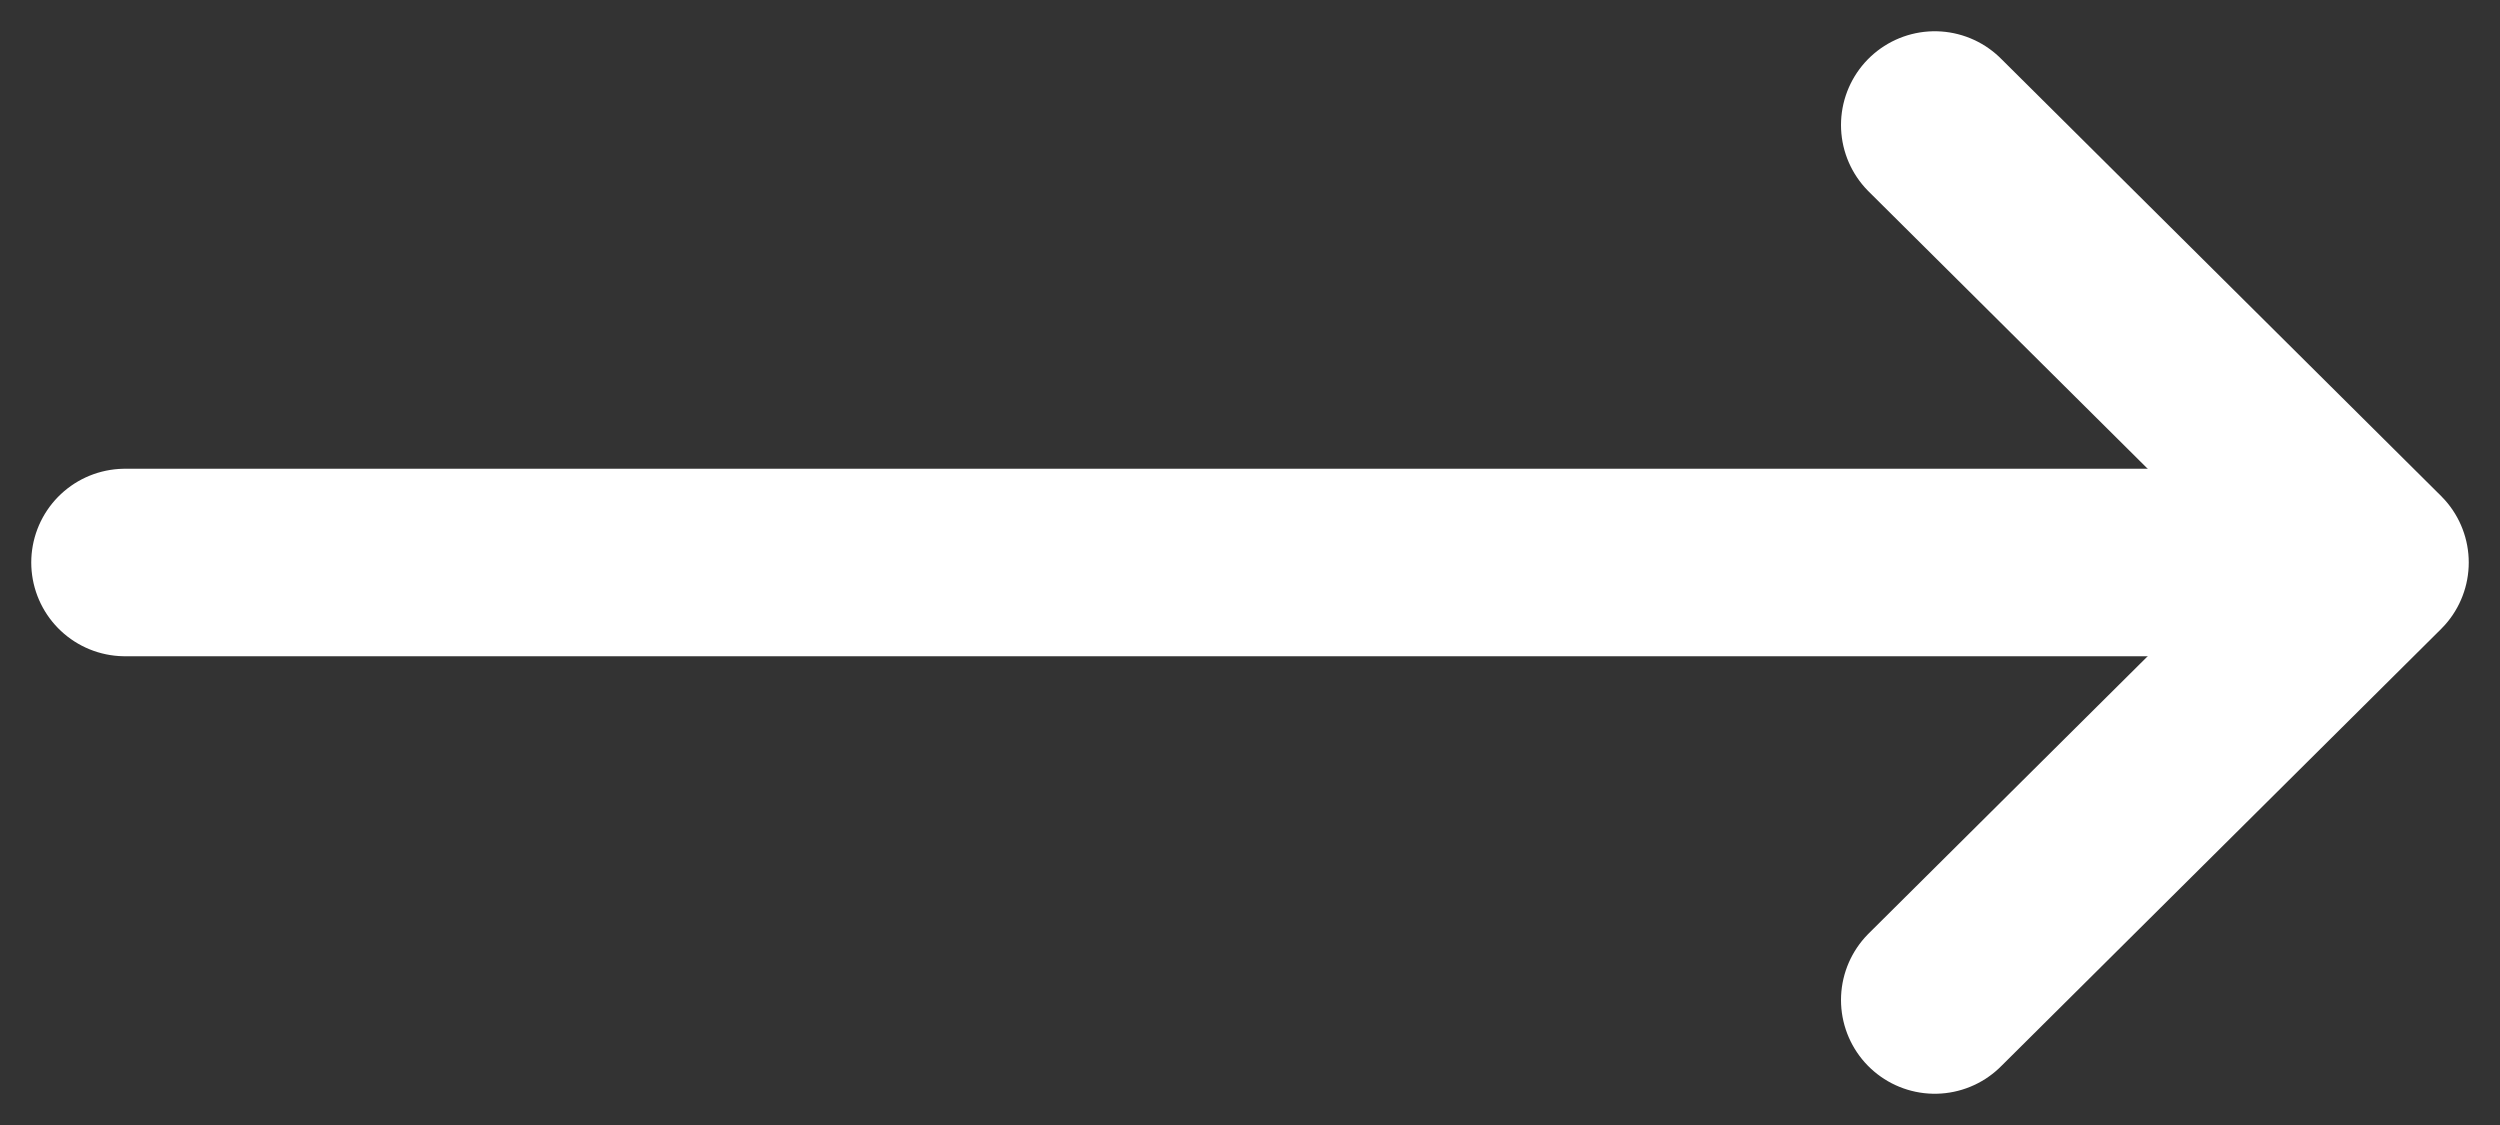 <svg width="40" height="18" viewBox="0 0 40 18" fill="none" xmlns="http://www.w3.org/2000/svg">
<rect x="0" y="0" width="40" height="18" fill="#333333" stroke="none"/>
<path d="M30.956 2L38 9L30.956 16" stroke="white" stroke-width="3" stroke-linecap="round" stroke-linejoin="round"/>
<path d="M37.217 9H2" stroke="white" stroke-width="3" stroke-linecap="round"/>
</svg>
